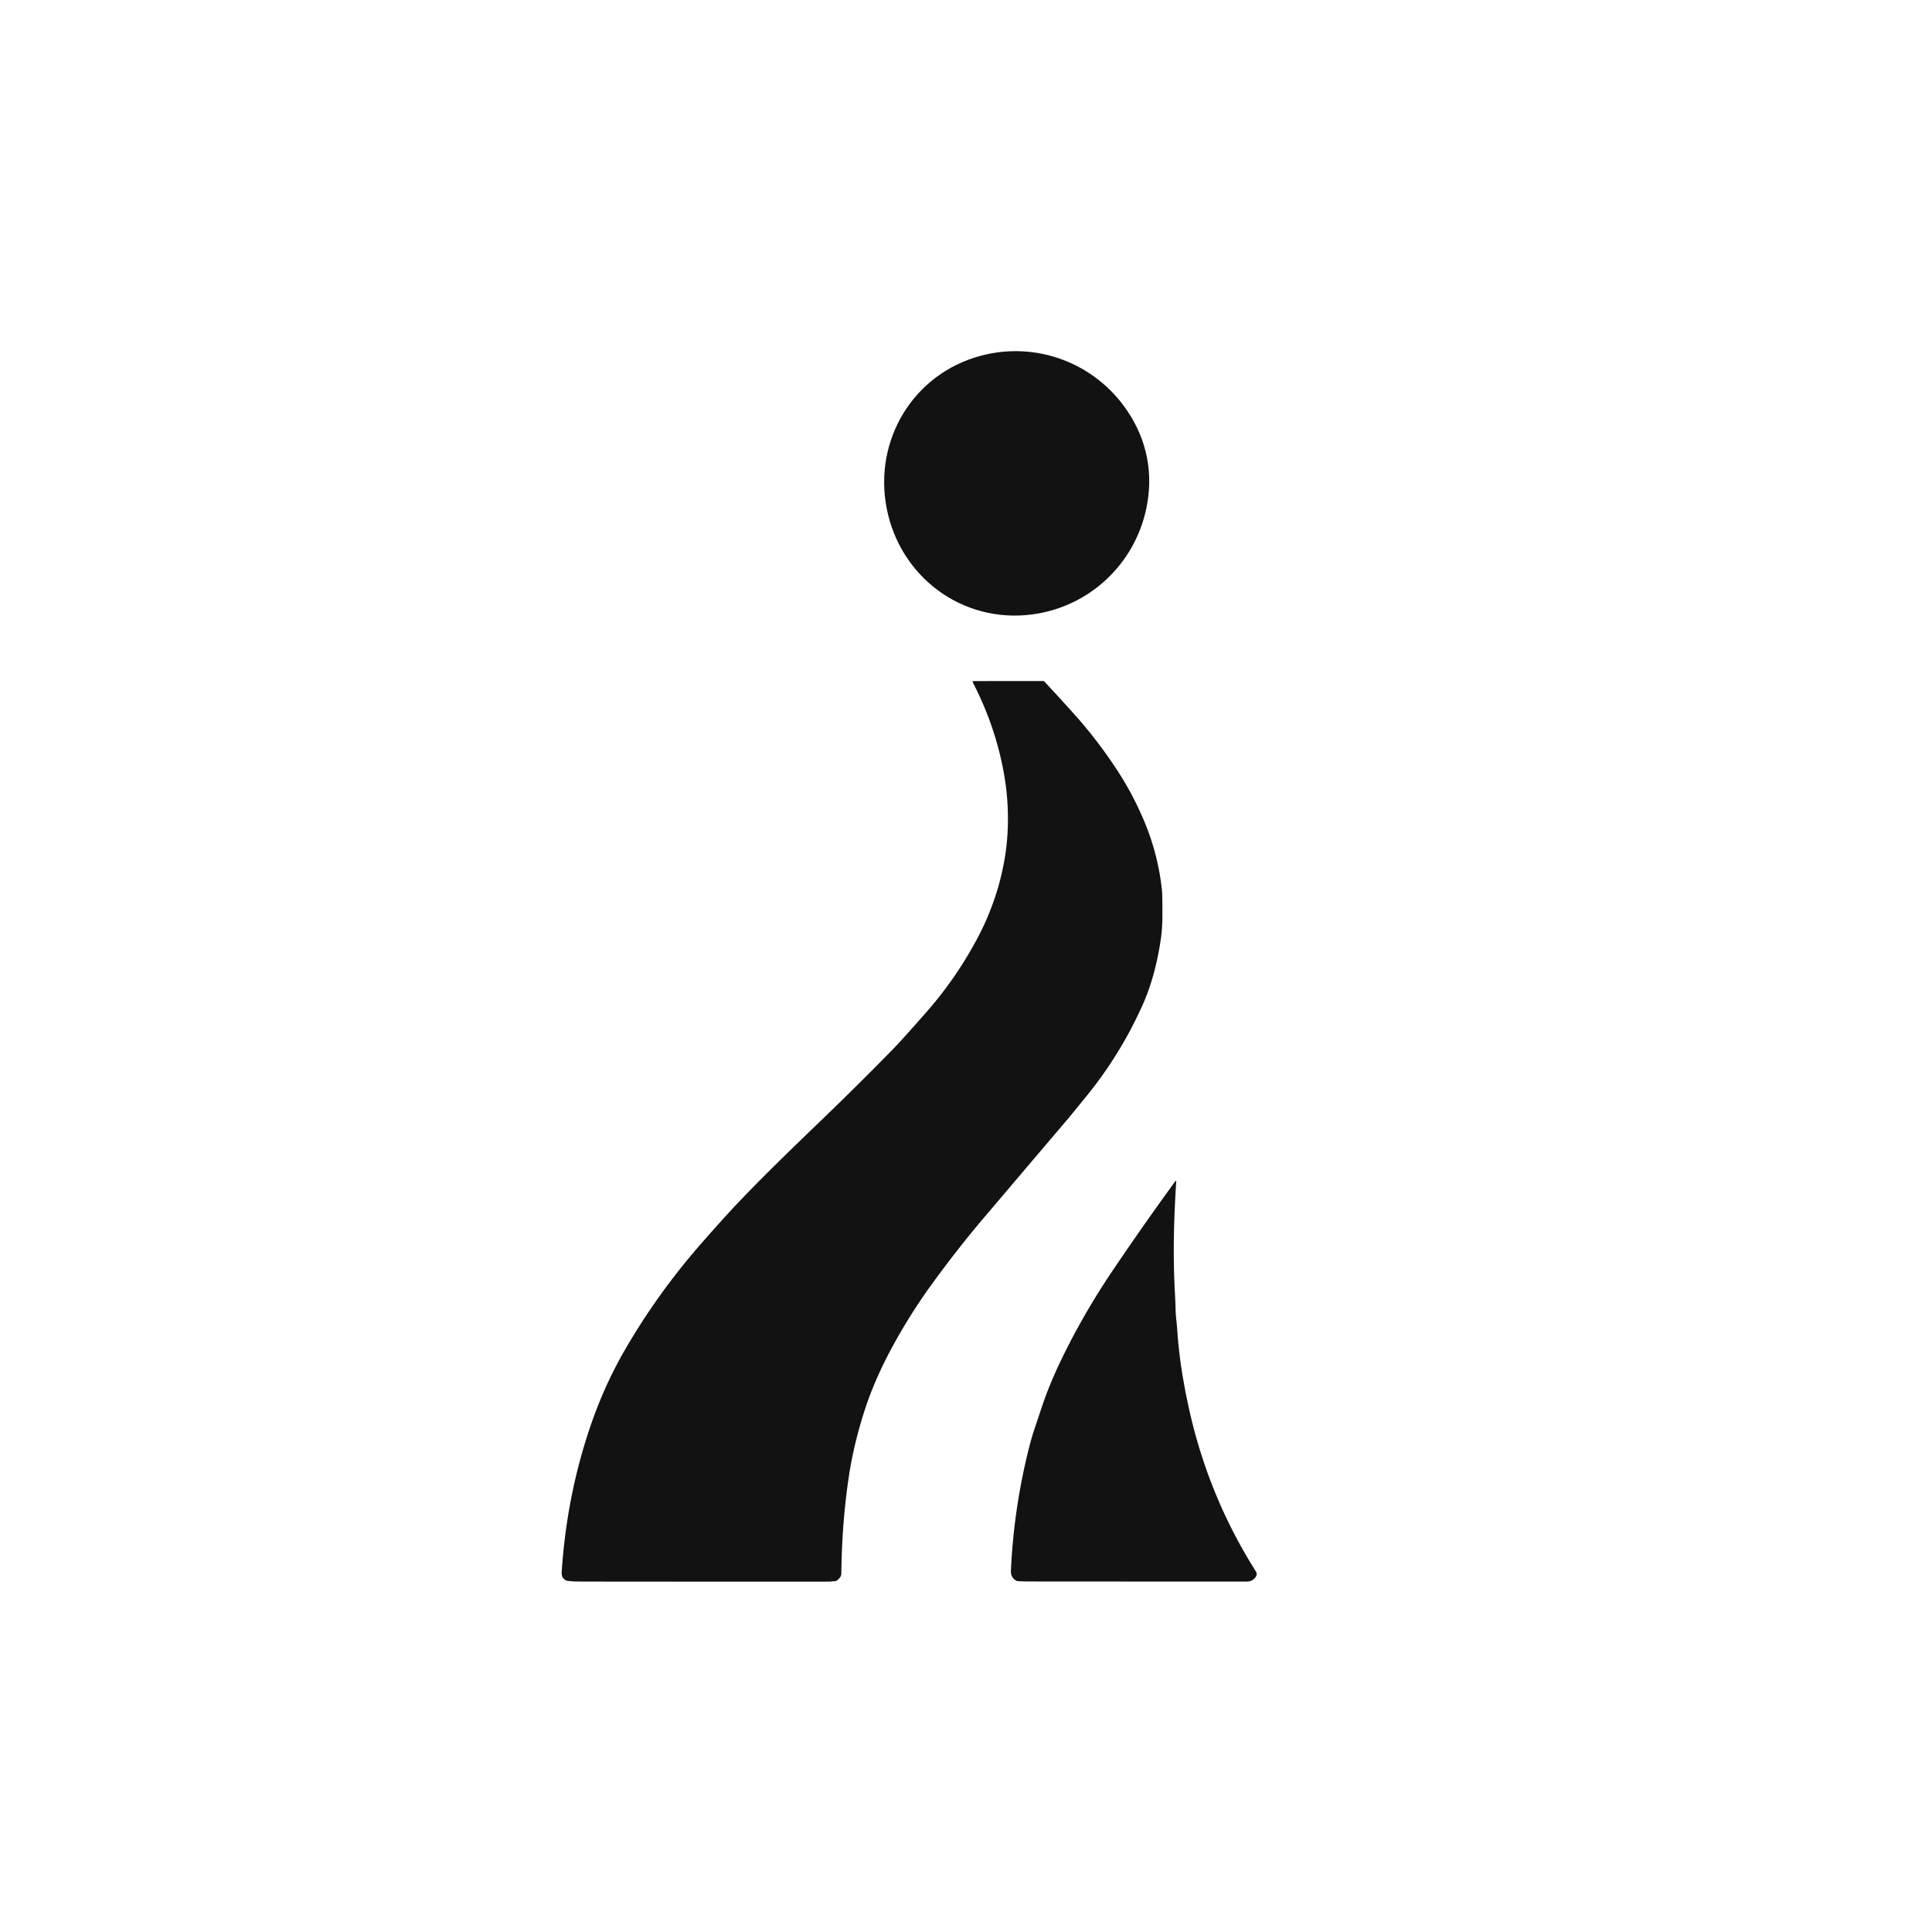 <svg viewBox="0.00 0.00 1024.00 1024.00" version="1.1" xmlns="http://www.w3.org/2000/svg">
<path d="M 607.91 242.51
  Q 610.51 255.78 607.51 269.79
  C 601.17 299.34 577.10 321.74 546.99 325.67
  C 510.05 330.50 477.08 305.79 469.98 269.53
  C 462.87 233.28 484.08 197.95 520.11 188.48
  C 549.47 180.76 580.22 192.42 597.24 217.39
  Q 605.31 229.23 607.91 242.51
  Z" fill="#121212"></path>
<path d="M 515.56 361.58
  A 0.41 0.41 0.0 0 1 515.93 360.98
  L 552.93 360.98
  A 0.92 0.91 -21.9 0 1 553.59 361.26
  Q 568.58 377.46 573.52 383.28
  Q 584.22 395.89 593.19 409.87
  Q 600.56 421.36 606.16 434.54
  Q 613.90 452.75 615.88 472.03
  Q 616.12 474.44 616.10 485.01
  Q 616.08 492.29 615.23 497.96
  Q 612.28 517.80 605.52 532.84
  Q 593.81 558.93 575.90 580.93
  Q 566.19 592.88 565.55 593.57
  Q 565.23 593.92 521.23 645.73
  Q 507.85 661.48 494.00 680.49
  Q 482.64 696.09 473.18 713.46
  Q 463.74 730.78 458.51 746.80
  Q 452.58 764.95 449.96 782.26
  Q 446.22 806.88 445.93 833.97
  Q 445.91 835.94 443.68 837.65
  A 1.88 1.86 22.8 0 1 442.78 838.01
  Q 440.09 838.30 439.26 838.30
  Q 325.49 838.33 305.25 838.24
  Q 304.19 838.24 300.80 837.89
  A 2.12 2.09 -28.3 0 1 300.08 837.68
  Q 297.49 836.42 297.70 833.25
  Q 300.49 790.91 314.03 752.77
  Q 321.01 733.12 331.22 715.45
  Q 348.58 685.43 371.87 658.86
  Q 382.08 647.21 388.91 639.90
  C 401.05 626.90 417.59 610.78 432.48 596.48
  Q 455.28 574.58 473.55 555.81
  Q 478.23 551.01 491.09 536.35
  Q 506.61 518.67 517.77 497.81
  Q 529.34 476.20 532.91 452.49
  C 534.75 440.29 534.66 426.10 532.65 413.26
  Q 528.48 386.61 515.56 361.58
  Z" fill="#121212"></path>
<path d="M 623.42 626.08
  C 622.20 646.18 621.55 665.22 622.83 687.27
  C 623.13 692.45 622.95 695.27 623.55 700.23
  Q 623.75 701.82 624.12 706.99
  Q 625.39 724.70 630.05 745.99
  Q 640.30 792.86 665.65 832.89
  A 2.57 2.57 0.0 0 1 665.65 835.65
  Q 663.98 838.27 660.75 838.27
  Q 546.15 838.24 544.50 838.21
  Q 540.90 838.14 539.43 838.02
  A 2.11 2.08 62.2 0 1 538.55 837.74
  Q 535.64 836.04 535.80 832.51
  Q 537.37 798.71 545.66 766.34
  Q 546.99 761.16 548.67 756.23
  Q 550.80 749.94 552.02 746.25
  Q 556.13 733.76 562.88 719.88
  Q 574.50 695.97 589.81 673.30
  Q 606.25 648.97 623.03 625.94
  A 0.22 0.22 0.0 0 1 623.42 626.08
  Z" fill="#121212"></path>
</svg>
